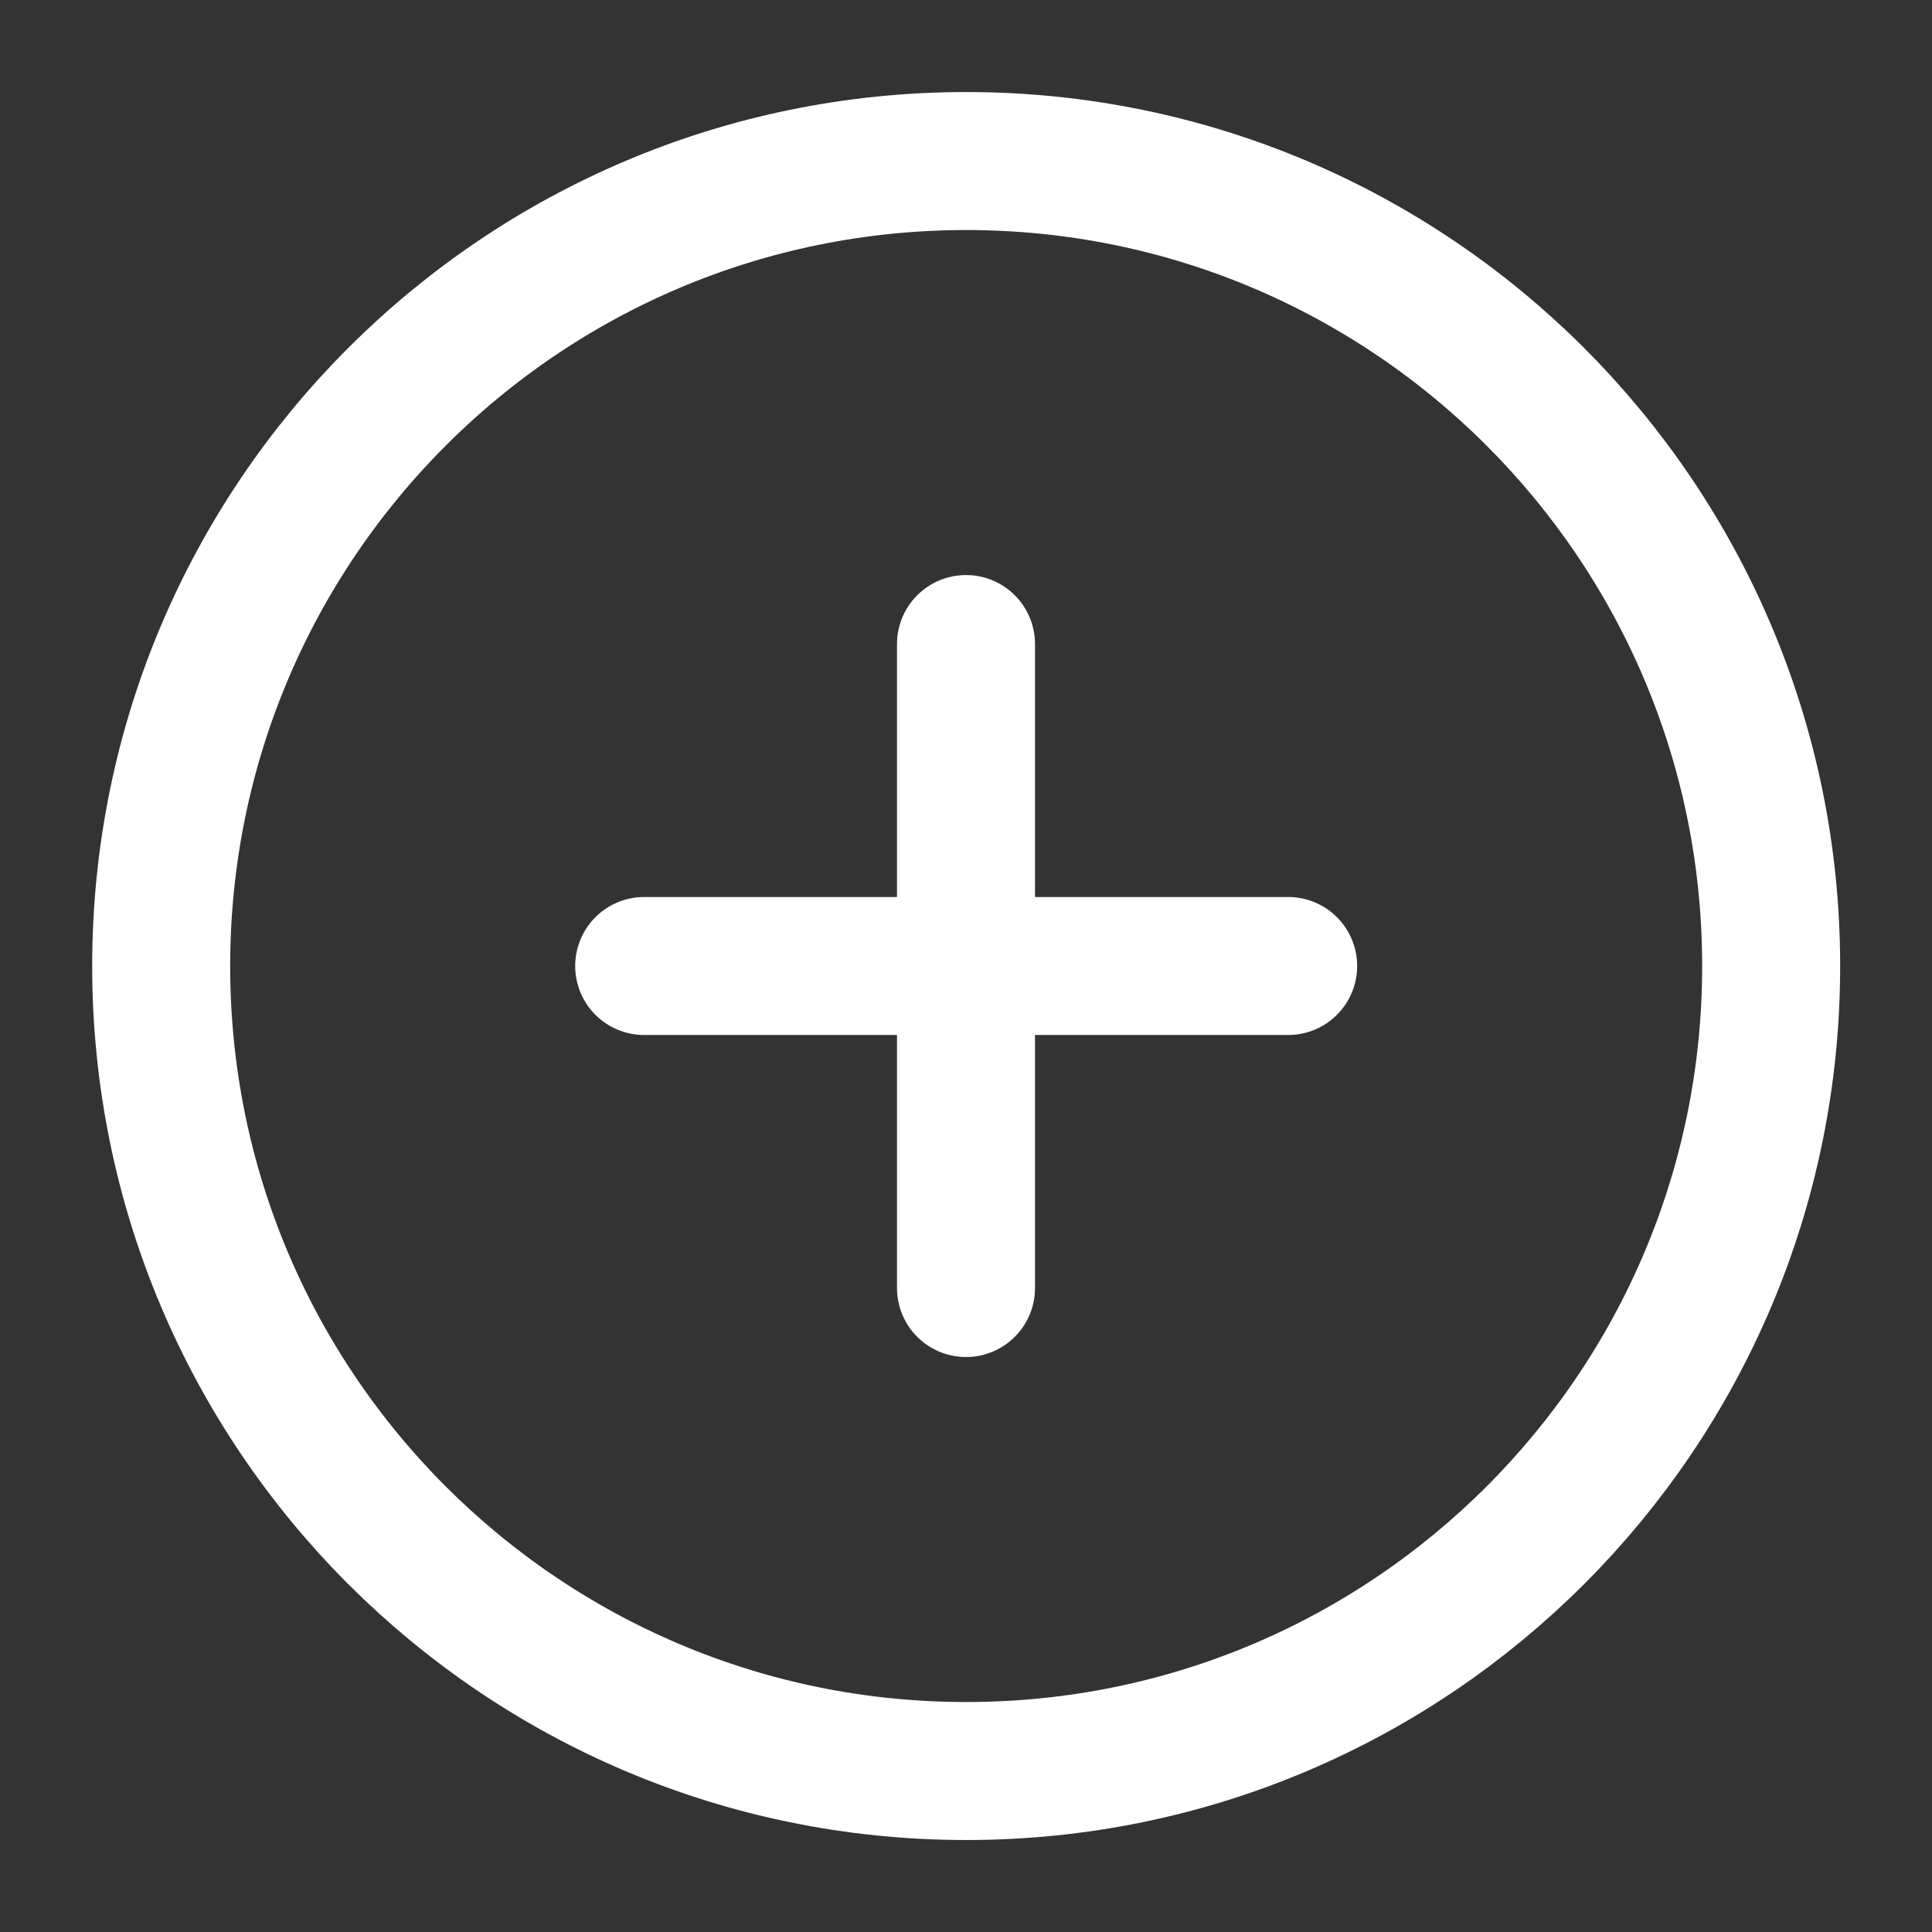 <svg width="28" height="28" viewBox="0 0 28 28" fill="none" xmlns="http://www.w3.org/2000/svg">
<rect x="0" y="0" width="28" height="28" fill="#333333" stroke="none"/>
<path d="M14.003 25.667C20.446 25.667 25.669 20.444 25.669 14.001C25.669 7.557 20.446 2.334 14.003 2.334C7.559 2.334 2.336 7.557 2.336 14.001C2.336 20.444 7.559 25.667 14.003 25.667Z" stroke="white" stroke-width="2" stroke-linecap="round" stroke-linejoin="round"/>
<path d="M14 9.334V18.667" stroke="white" stroke-width="2" stroke-linecap="round" stroke-linejoin="round"/>
<path d="M9.336 14H18.669" stroke="white" stroke-width="2" stroke-linecap="round" stroke-linejoin="round"/>
</svg>
